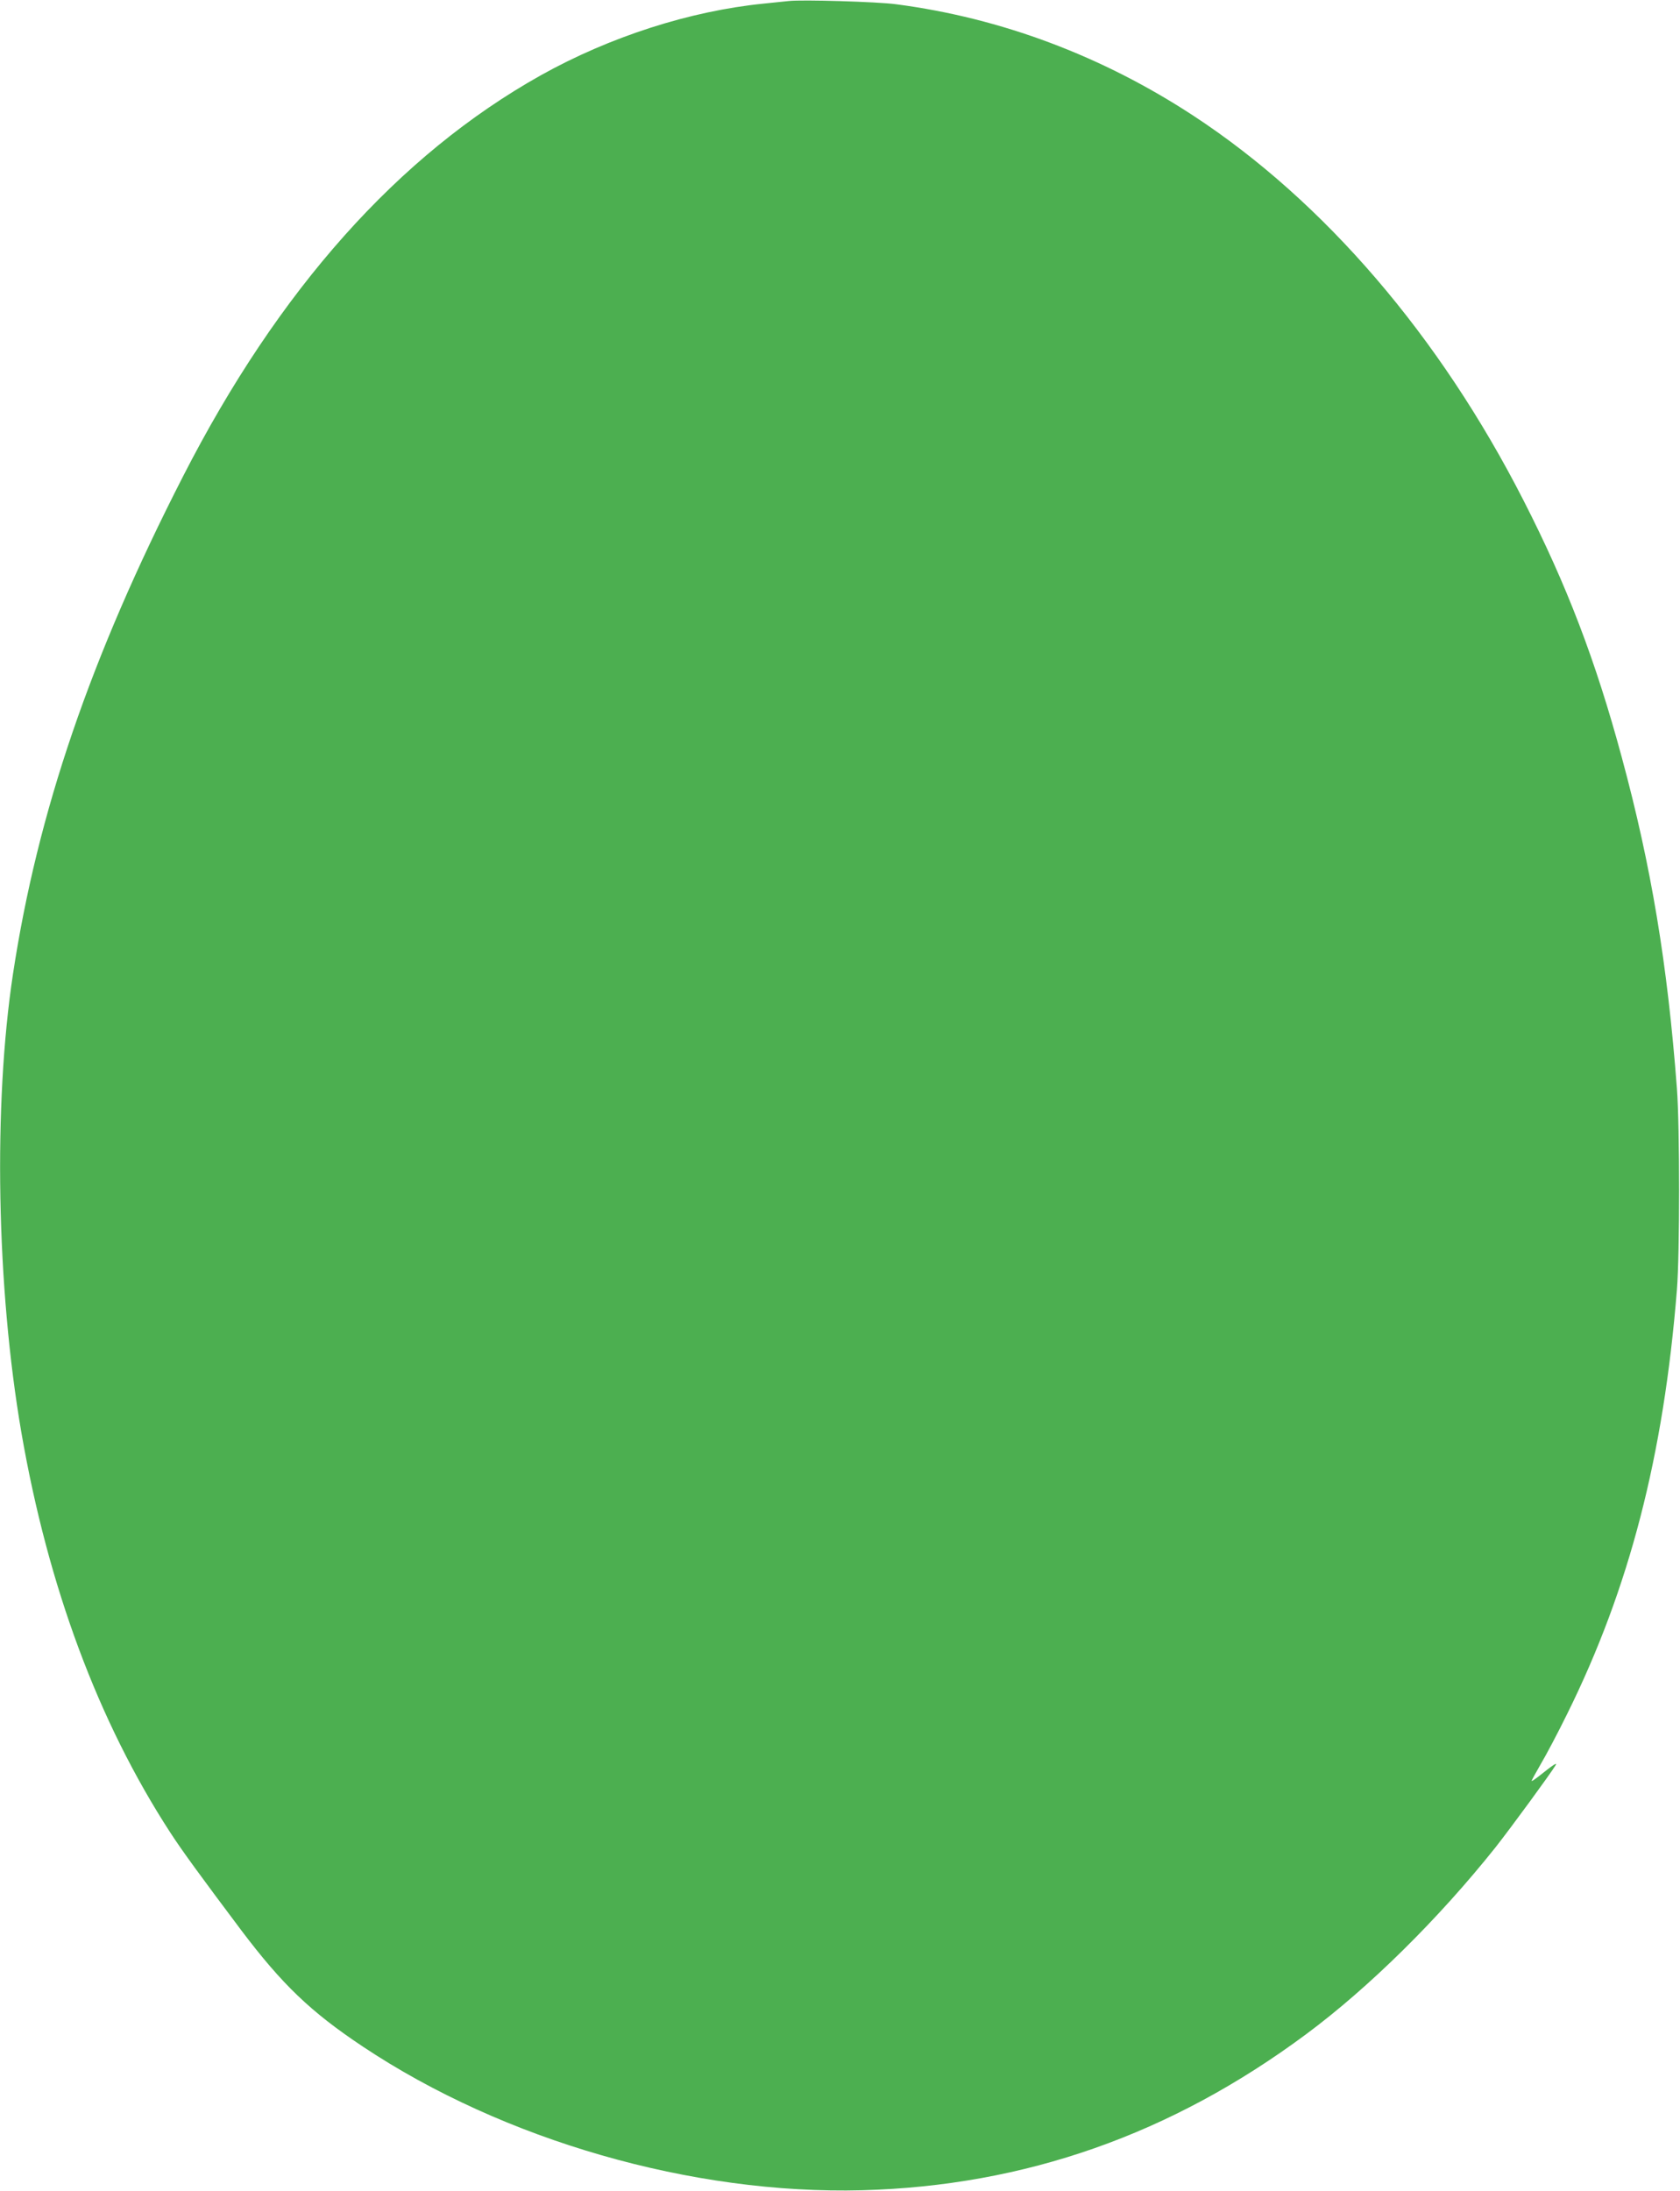 <?xml version="1.0" standalone="no"?>
<!DOCTYPE svg PUBLIC "-//W3C//DTD SVG 20010904//EN"
 "http://www.w3.org/TR/2001/REC-SVG-20010904/DTD/svg10.dtd">
<svg version="1.0" xmlns="http://www.w3.org/2000/svg"
 width="982pt" height="1280pt" viewBox="0 0 982 1280"
 preserveAspectRatio="xMidYMid meet">
<g transform="translate(0,1280) scale(0.1,-0.1)"
fill="#4caf50" stroke="none">
<path d="M4610 12794 c-19 -2 -84 -9 -145 -15 -432 -43 -901 -194 -1304 -419
-832 -466 -1533 -1252 -2092 -2345 -540 -1055 -849 -1959 -993 -2905 -116
-764 -97 -1831 49 -2680 156 -900 449 -1689 871 -2338 68 -105 180 -258 415
-571 238 -315 404 -475 709 -678 824 -549 1927 -866 2920 -840 952 26 1806
326 2595 912 368 273 774 674 1107 1092 92 117 322 431 352 481 10 17 -18 -1
-94 -62 -24 -19 -46 -34 -47 -32 -2 2 22 45 52 97 31 52 101 184 155 294 364
735 564 1507 642 2480 17 208 17 955 0 1175 -55 727 -150 1299 -322 1934 -153
567 -322 1008 -574 1501 -491 962 -1165 1747 -1929 2248 -534 350 -1125 572
-1738 652 -108 15 -554 28 -629 19z"/>
</g>
</svg>
